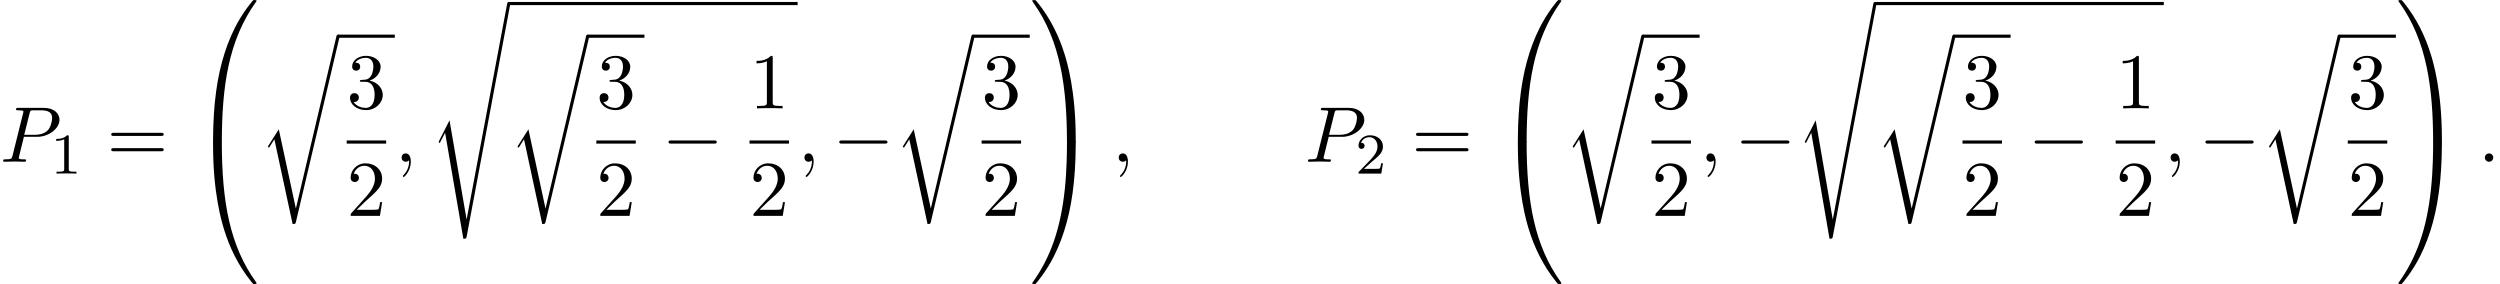 <?xml version='1.0' encoding='UTF-8'?>
<!-- This file was generated by dvisvgm 2.13.3 -->
<svg version='1.1' xmlns='http://www.w3.org/2000/svg' xmlns:xlink='http://www.w3.org/1999/xlink' width='345.631pt' height='39.273pt' viewBox='60.31 80.862 345.631 39.273'>
<defs>
<path id='g0-48' d='M4.08 19.309C4.32 19.309 4.385 19.309 4.385 19.156C4.407 11.509 5.291 5.16 9.109-.175C9.185-.273 9.185-.295 9.185-.316C9.185-.425 9.109-.425 8.935-.425S8.738-.425 8.716-.404C8.673-.371 7.287 1.222 6.185 3.415C4.745 6.295 3.84 9.6 3.436 13.571C3.404 13.909 3.175 16.178 3.175 18.764V19.189C3.185 19.309 3.251 19.309 3.48 19.309H4.08Z'/>
<path id='g0-49' d='M6.36 18.764C6.36 12.098 5.171 8.193 4.833 7.091C4.091 4.669 2.88 2.116 1.058-.131C.895-.327 .851-.382 .807-.404C.785-.415 .775-.425 .6-.425C.436-.425 .349-.425 .349-.316C.349-.295 .349-.273 .491-.076C4.287 5.225 5.138 11.771 5.149 19.156C5.149 19.309 5.215 19.309 5.455 19.309H6.055C6.284 19.309 6.349 19.309 6.36 19.189V18.764Z'/>
<path id='g0-64' d='M3.48-.545C3.251-.545 3.185-.545 3.175-.425V0C3.175 6.665 4.364 10.571 4.702 11.673C5.444 14.095 6.655 16.647 8.476 18.895C8.64 19.091 8.684 19.145 8.727 19.167C8.749 19.178 8.76 19.189 8.935 19.189S9.185 19.189 9.185 19.08C9.185 19.058 9.185 19.036 9.12 18.938C5.487 13.898 4.396 7.833 4.385-.393C4.385-.545 4.32-.545 4.08-.545H3.48Z'/>
<path id='g0-65' d='M6.36-.425C6.349-.545 6.284-.545 6.055-.545H5.455C5.215-.545 5.149-.545 5.149-.393C5.149 .731 5.138 3.327 4.855 6.044C4.265 11.684 2.815 15.589 .425 18.938C.349 19.036 .349 19.058 .349 19.08C.349 19.189 .436 19.189 .6 19.189C.775 19.189 .796 19.189 .818 19.167C.862 19.135 2.247 17.542 3.349 15.349C4.789 12.469 5.695 9.164 6.098 5.193C6.131 4.855 6.36 2.585 6.36 0V-.425Z'/>
<path id='g0-114' d='M5.084 23.585H5.073L2.716 12.655L1.287 14.902C1.211 15 1.211 15.022 1.211 15.033C1.211 15.076 1.353 15.196 1.364 15.207L2.105 14.04L4.625 25.745C4.985 25.745 5.018 25.745 5.084 25.462L11.084 .011C11.105-.065 11.127-.164 11.127-.218C11.127-.338 11.04-.436 10.909-.436C10.735-.436 10.702-.295 10.669-.142L5.084 23.585Z'/>
<path id='g0-115' d='M2.716 15.927L1.276 18.764C1.222 18.873 1.211 18.895 1.211 18.905C1.211 18.949 1.353 19.069 1.364 19.08L2.105 17.64L4.625 32.291C4.964 32.291 5.029 32.291 5.084 32.007L11.127-.218C11.127-.338 11.04-.436 10.909-.436C10.735-.436 10.702-.295 10.669-.109L5.084 29.618H5.073L2.716 15.927Z'/>
<path id='g1-0' d='M7.189-2.509C7.375-2.509 7.571-2.509 7.571-2.727S7.375-2.945 7.189-2.945H1.287C1.102-2.945 .905-2.945 .905-2.727S1.102-2.509 1.287-2.509H7.189Z'/>
<path id='g4-49' d='M3.207-6.982C3.207-7.244 3.207-7.265 2.956-7.265C2.28-6.567 1.32-6.567 .971-6.567V-6.229C1.189-6.229 1.833-6.229 2.4-6.513V-.862C2.4-.469 2.367-.338 1.385-.338H1.036V0C1.418-.033 2.367-.033 2.804-.033S4.189-.033 4.571 0V-.338H4.222C3.24-.338 3.207-.458 3.207-.862V-6.982Z'/>
<path id='g4-50' d='M1.385-.84L2.542-1.964C4.244-3.469 4.898-4.058 4.898-5.149C4.898-6.393 3.916-7.265 2.585-7.265C1.353-7.265 .545-6.262 .545-5.291C.545-4.68 1.091-4.68 1.124-4.68C1.309-4.68 1.691-4.811 1.691-5.258C1.691-5.542 1.495-5.825 1.113-5.825C1.025-5.825 1.004-5.825 .971-5.815C1.222-6.524 1.811-6.927 2.444-6.927C3.436-6.927 3.905-6.044 3.905-5.149C3.905-4.276 3.36-3.415 2.76-2.738L.665-.404C.545-.284 .545-.262 .545 0H4.593L4.898-1.898H4.625C4.571-1.571 4.495-1.091 4.385-.927C4.309-.84 3.589-.84 3.349-.84H1.385Z'/>
<path id='g4-51' d='M3.164-3.84C4.058-4.135 4.691-4.898 4.691-5.76C4.691-6.655 3.731-7.265 2.684-7.265C1.582-7.265 .753-6.611 .753-5.782C.753-5.422 .993-5.215 1.309-5.215C1.647-5.215 1.865-5.455 1.865-5.771C1.865-6.316 1.353-6.316 1.189-6.316C1.527-6.851 2.247-6.993 2.64-6.993C3.087-6.993 3.687-6.753 3.687-5.771C3.687-5.64 3.665-5.007 3.382-4.527C3.055-4.004 2.684-3.971 2.411-3.96C2.324-3.949 2.062-3.927 1.985-3.927C1.898-3.916 1.822-3.905 1.822-3.796C1.822-3.676 1.898-3.676 2.084-3.676H2.564C3.458-3.676 3.862-2.935 3.862-1.865C3.862-.382 3.109-.065 2.629-.065C2.16-.065 1.342-.251 .96-.895C1.342-.84 1.68-1.08 1.68-1.495C1.68-1.887 1.385-2.105 1.069-2.105C.807-2.105 .458-1.953 .458-1.473C.458-.48 1.473 .24 2.662 .24C3.993 .24 4.985-.753 4.985-1.865C4.985-2.76 4.298-3.611 3.164-3.84Z'/>
<path id='g4-61' d='M7.495-3.567C7.658-3.567 7.865-3.567 7.865-3.785S7.658-4.004 7.505-4.004H.971C.818-4.004 .611-4.004 .611-3.785S.818-3.567 .982-3.567H7.495ZM7.505-1.451C7.658-1.451 7.865-1.451 7.865-1.669S7.658-1.887 7.495-1.887H.982C.818-1.887 .611-1.887 .611-1.669S.818-1.451 .971-1.451H7.505Z'/>
<path id='g2-58' d='M2.095-.578C2.095-.895 1.833-1.156 1.516-1.156S.938-.895 .938-.578S1.2 0 1.516 0S2.095-.262 2.095-.578Z'/>
<path id='g2-59' d='M2.215-.011C2.215-.731 1.942-1.156 1.516-1.156C1.156-1.156 .938-.884 .938-.578C.938-.284 1.156 0 1.516 0C1.647 0 1.789-.044 1.898-.142C1.931-.164 1.942-.175 1.953-.175S1.975-.164 1.975-.011C1.975 .796 1.593 1.451 1.233 1.811C1.113 1.931 1.113 1.953 1.113 1.985C1.113 2.062 1.167 2.105 1.222 2.105C1.342 2.105 2.215 1.265 2.215-.011Z'/>
<path id='g2-80' d='M3.305-3.447H5.16C6.709-3.447 8.225-4.582 8.225-5.804C8.225-6.644 7.505-7.451 6.076-7.451H2.542C2.335-7.451 2.215-7.451 2.215-7.244C2.215-7.113 2.313-7.113 2.531-7.113C2.673-7.113 2.869-7.102 3-7.091C3.175-7.069 3.24-7.036 3.24-6.916C3.24-6.873 3.229-6.84 3.196-6.709L1.735-.851C1.625-.425 1.604-.338 .742-.338C.556-.338 .436-.338 .436-.131C.436 0 .567 0 .6 0C.905 0 1.68-.033 1.985-.033C2.215-.033 2.455-.022 2.684-.022C2.924-.022 3.164 0 3.393 0C3.469 0 3.611 0 3.611-.218C3.611-.338 3.513-.338 3.305-.338C2.902-.338 2.596-.338 2.596-.535C2.596-.6 2.618-.655 2.629-.72L3.305-3.447ZM4.091-6.698C4.189-7.08 4.211-7.113 4.68-7.113H5.727C6.633-7.113 7.211-6.818 7.211-6.065C7.211-5.64 6.993-4.702 6.567-4.309C6.022-3.818 5.367-3.731 4.887-3.731H3.349L4.091-6.698Z'/>
<path id='g3-49' d='M2.503-5.077C2.503-5.292 2.487-5.3 2.271-5.3C1.945-4.981 1.522-4.79 .765-4.79V-4.527C.98-4.527 1.411-4.527 1.873-4.742V-.654C1.873-.359 1.849-.263 1.092-.263H.813V0C1.14-.024 1.825-.024 2.184-.024S3.236-.024 3.563 0V-.263H3.284C2.527-.263 2.503-.359 2.503-.654V-5.077Z'/>
<path id='g3-50' d='M2.248-1.626C2.375-1.745 2.71-2.008 2.837-2.12C3.332-2.574 3.802-3.013 3.802-3.738C3.802-4.686 3.005-5.3 2.008-5.3C1.052-5.3 .422-4.575 .422-3.866C.422-3.475 .733-3.419 .845-3.419C1.012-3.419 1.259-3.539 1.259-3.842C1.259-4.256 .861-4.256 .765-4.256C.996-4.838 1.53-5.037 1.921-5.037C2.662-5.037 3.045-4.407 3.045-3.738C3.045-2.909 2.463-2.303 1.522-1.339L.518-.303C.422-.215 .422-.199 .422 0H3.571L3.802-1.427H3.555C3.531-1.267 3.467-.869 3.371-.717C3.324-.654 2.718-.654 2.59-.654H1.172L2.248-1.626Z'/>
</defs>
<g id='page1'>
<use x='60.31' y='103.226' xlink:href='#g2-80'/>
<use x='67.314' y='104.863' xlink:href='#g3-49'/>
<use x='75.077' y='103.226' xlink:href='#g4-61'/>
<use x='86.592' y='81.299' xlink:href='#g0-48'/>
<use x='86.592' y='100.935' xlink:href='#g0-64'/>
<use x='96.137' y='86.084' xlink:href='#g0-114'/>
<rect x='107.047' y='85.648' height='.436' width='7.846'/>
<use x='108.242' y='95.846' xlink:href='#g4-51'/>
<rect x='108.242' y='100.281' height='.436' width='5.455'/>
<use x='108.242' y='110.709' xlink:href='#g4-50'/>
<use x='114.892' y='103.226' xlink:href='#g2-59'/>
<use x='119.741' y='81.57' xlink:href='#g0-115'/>
<rect x='130.65' y='81.134' height='.436' width='39.934'/>
<use x='130.65' y='86.084' xlink:href='#g0-114'/>
<rect x='141.559' y='85.648' height='.436' width='7.846'/>
<use x='142.754' y='95.846' xlink:href='#g4-51'/>
<rect x='142.754' y='100.281' height='.436' width='5.455'/>
<use x='142.754' y='110.709' xlink:href='#g4-50'/>
<use x='151.829' y='103.226' xlink:href='#g1-0'/>
<use x='163.933' y='95.846' xlink:href='#g4-49'/>
<rect x='163.933' y='100.281' height='.436' width='5.455'/>
<use x='163.933' y='110.709' xlink:href='#g4-50'/>
<use x='170.583' y='103.226' xlink:href='#g2-59'/>
<use x='175.432' y='103.226' xlink:href='#g1-0'/>
<use x='183.917' y='86.084' xlink:href='#g0-114'/>
<rect x='194.826' y='85.648' height='.436' width='7.846'/>
<use x='196.021' y='95.846' xlink:href='#g4-51'/>
<rect x='196.021' y='100.281' height='.436' width='5.455'/>
<use x='196.021' y='110.709' xlink:href='#g4-50'/>
<use x='202.671' y='81.299' xlink:href='#g0-49'/>
<use x='202.671' y='100.935' xlink:href='#g0-65'/>
<use x='214.035' y='103.226' xlink:href='#g2-59'/>
<use x='240.702' y='103.226' xlink:href='#g2-80'/>
<use x='247.705' y='104.863' xlink:href='#g3-50'/>
<use x='255.468' y='103.226' xlink:href='#g4-61'/>
<use x='266.983' y='81.299' xlink:href='#g0-48'/>
<use x='266.983' y='100.935' xlink:href='#g0-64'/>
<use x='276.528' y='86.084' xlink:href='#g0-114'/>
<rect x='287.438' y='85.648' height='.436' width='7.846'/>
<use x='288.633' y='95.846' xlink:href='#g4-51'/>
<rect x='288.633' y='100.281' height='.436' width='5.455'/>
<use x='288.633' y='110.709' xlink:href='#g4-50'/>
<use x='295.283' y='103.226' xlink:href='#g2-59'/>
<use x='300.132' y='103.226' xlink:href='#g1-0'/>
<use x='308.617' y='81.57' xlink:href='#g0-115'/>
<rect x='319.526' y='81.134' height='.436' width='39.934'/>
<use x='319.526' y='86.084' xlink:href='#g0-114'/>
<rect x='330.435' y='85.648' height='.436' width='7.846'/>
<use x='331.63' y='95.846' xlink:href='#g4-51'/>
<rect x='331.63' y='100.281' height='.436' width='5.455'/>
<use x='331.63' y='110.709' xlink:href='#g4-50'/>
<use x='340.705' y='103.226' xlink:href='#g1-0'/>
<use x='352.809' y='95.846' xlink:href='#g4-49'/>
<rect x='352.809' y='100.281' height='.436' width='5.455'/>
<use x='352.809' y='110.709' xlink:href='#g4-50'/>
<use x='359.459' y='103.226' xlink:href='#g2-59'/>
<use x='364.308' y='103.226' xlink:href='#g1-0'/>
<use x='372.793' y='86.084' xlink:href='#g0-114'/>
<rect x='383.702' y='85.648' height='.436' width='7.846'/>
<use x='384.897' y='95.846' xlink:href='#g4-51'/>
<rect x='384.897' y='100.281' height='.436' width='5.455'/>
<use x='384.897' y='110.709' xlink:href='#g4-50'/>
<use x='391.547' y='81.299' xlink:href='#g0-49'/>
<use x='391.547' y='100.935' xlink:href='#g0-65'/>
<use x='402.911' y='103.226' xlink:href='#g2-58'/>
</g>
</svg><!--Rendered by QuickLaTeX.com-->